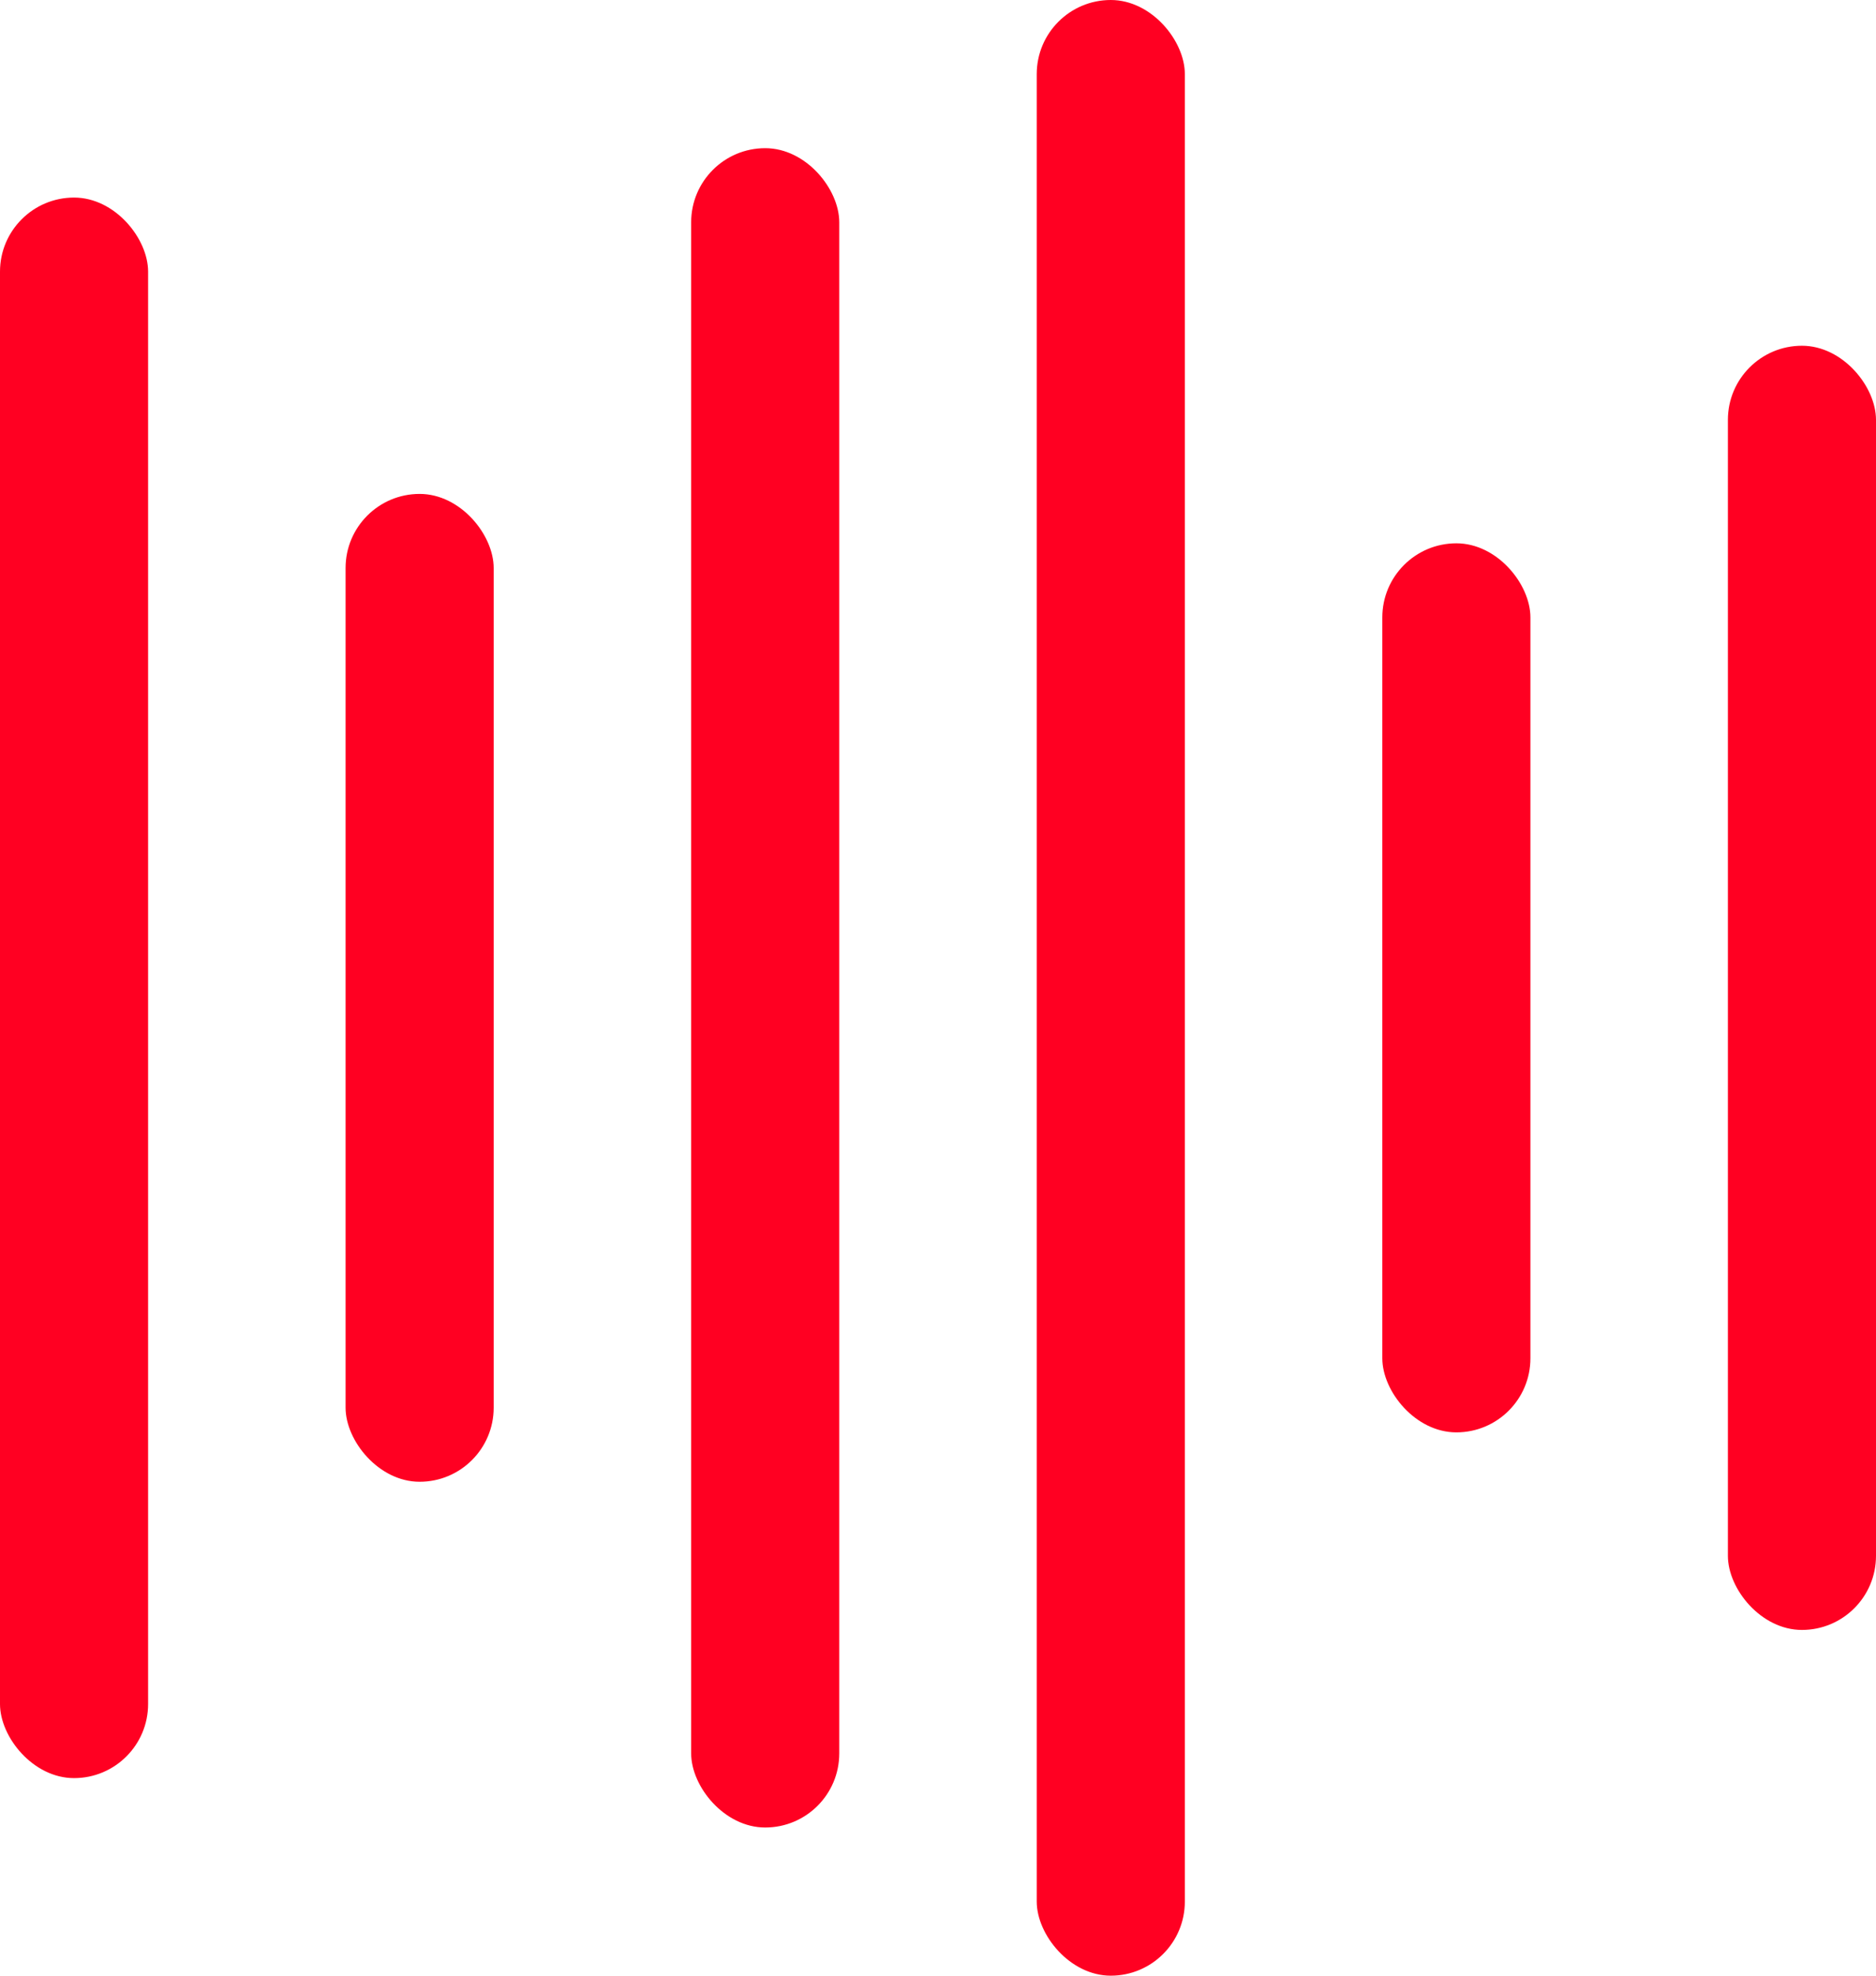 <?xml version="1.0" encoding="UTF-8"?>
<svg width="38px" height="40px" viewBox="0 0 38 40" version="1.1" xmlns="http://www.w3.org/2000/svg" xmlns:xlink="http://www.w3.org/1999/xlink">
    <title>Music Icon</title>
    <g id="Mobile" stroke="none" stroke-width="1" fill="none" fill-rule="evenodd">
        <g id="Home-Menu" transform="translate(-56, -208)" fill="#FF0022">
            <g id="Music-Icon" transform="translate(56, 208)">
                <rect id="Rectangle" x="21" y="0" width="3" height="40" rx="1.5"></rect>
                <rect id="Rectangle-Copy-3" x="14" y="3" width="3" height="34" rx="1.5"></rect>
                <rect id="Rectangle-Copy-6" x="0" y="4" width="3" height="32" rx="1.5"></rect>
                <rect id="Rectangle-Copy-7" x="35" y="7" width="3" height="26" rx="1.5"></rect>
                <rect id="Rectangle-Copy-4" x="7" y="10" width="3" height="20" rx="1.5"></rect>
                <rect id="Rectangle-Copy-5" x="28" y="11" width="3" height="18" rx="1.5"></rect>
            </g>
        </g>
    </g>
</svg>